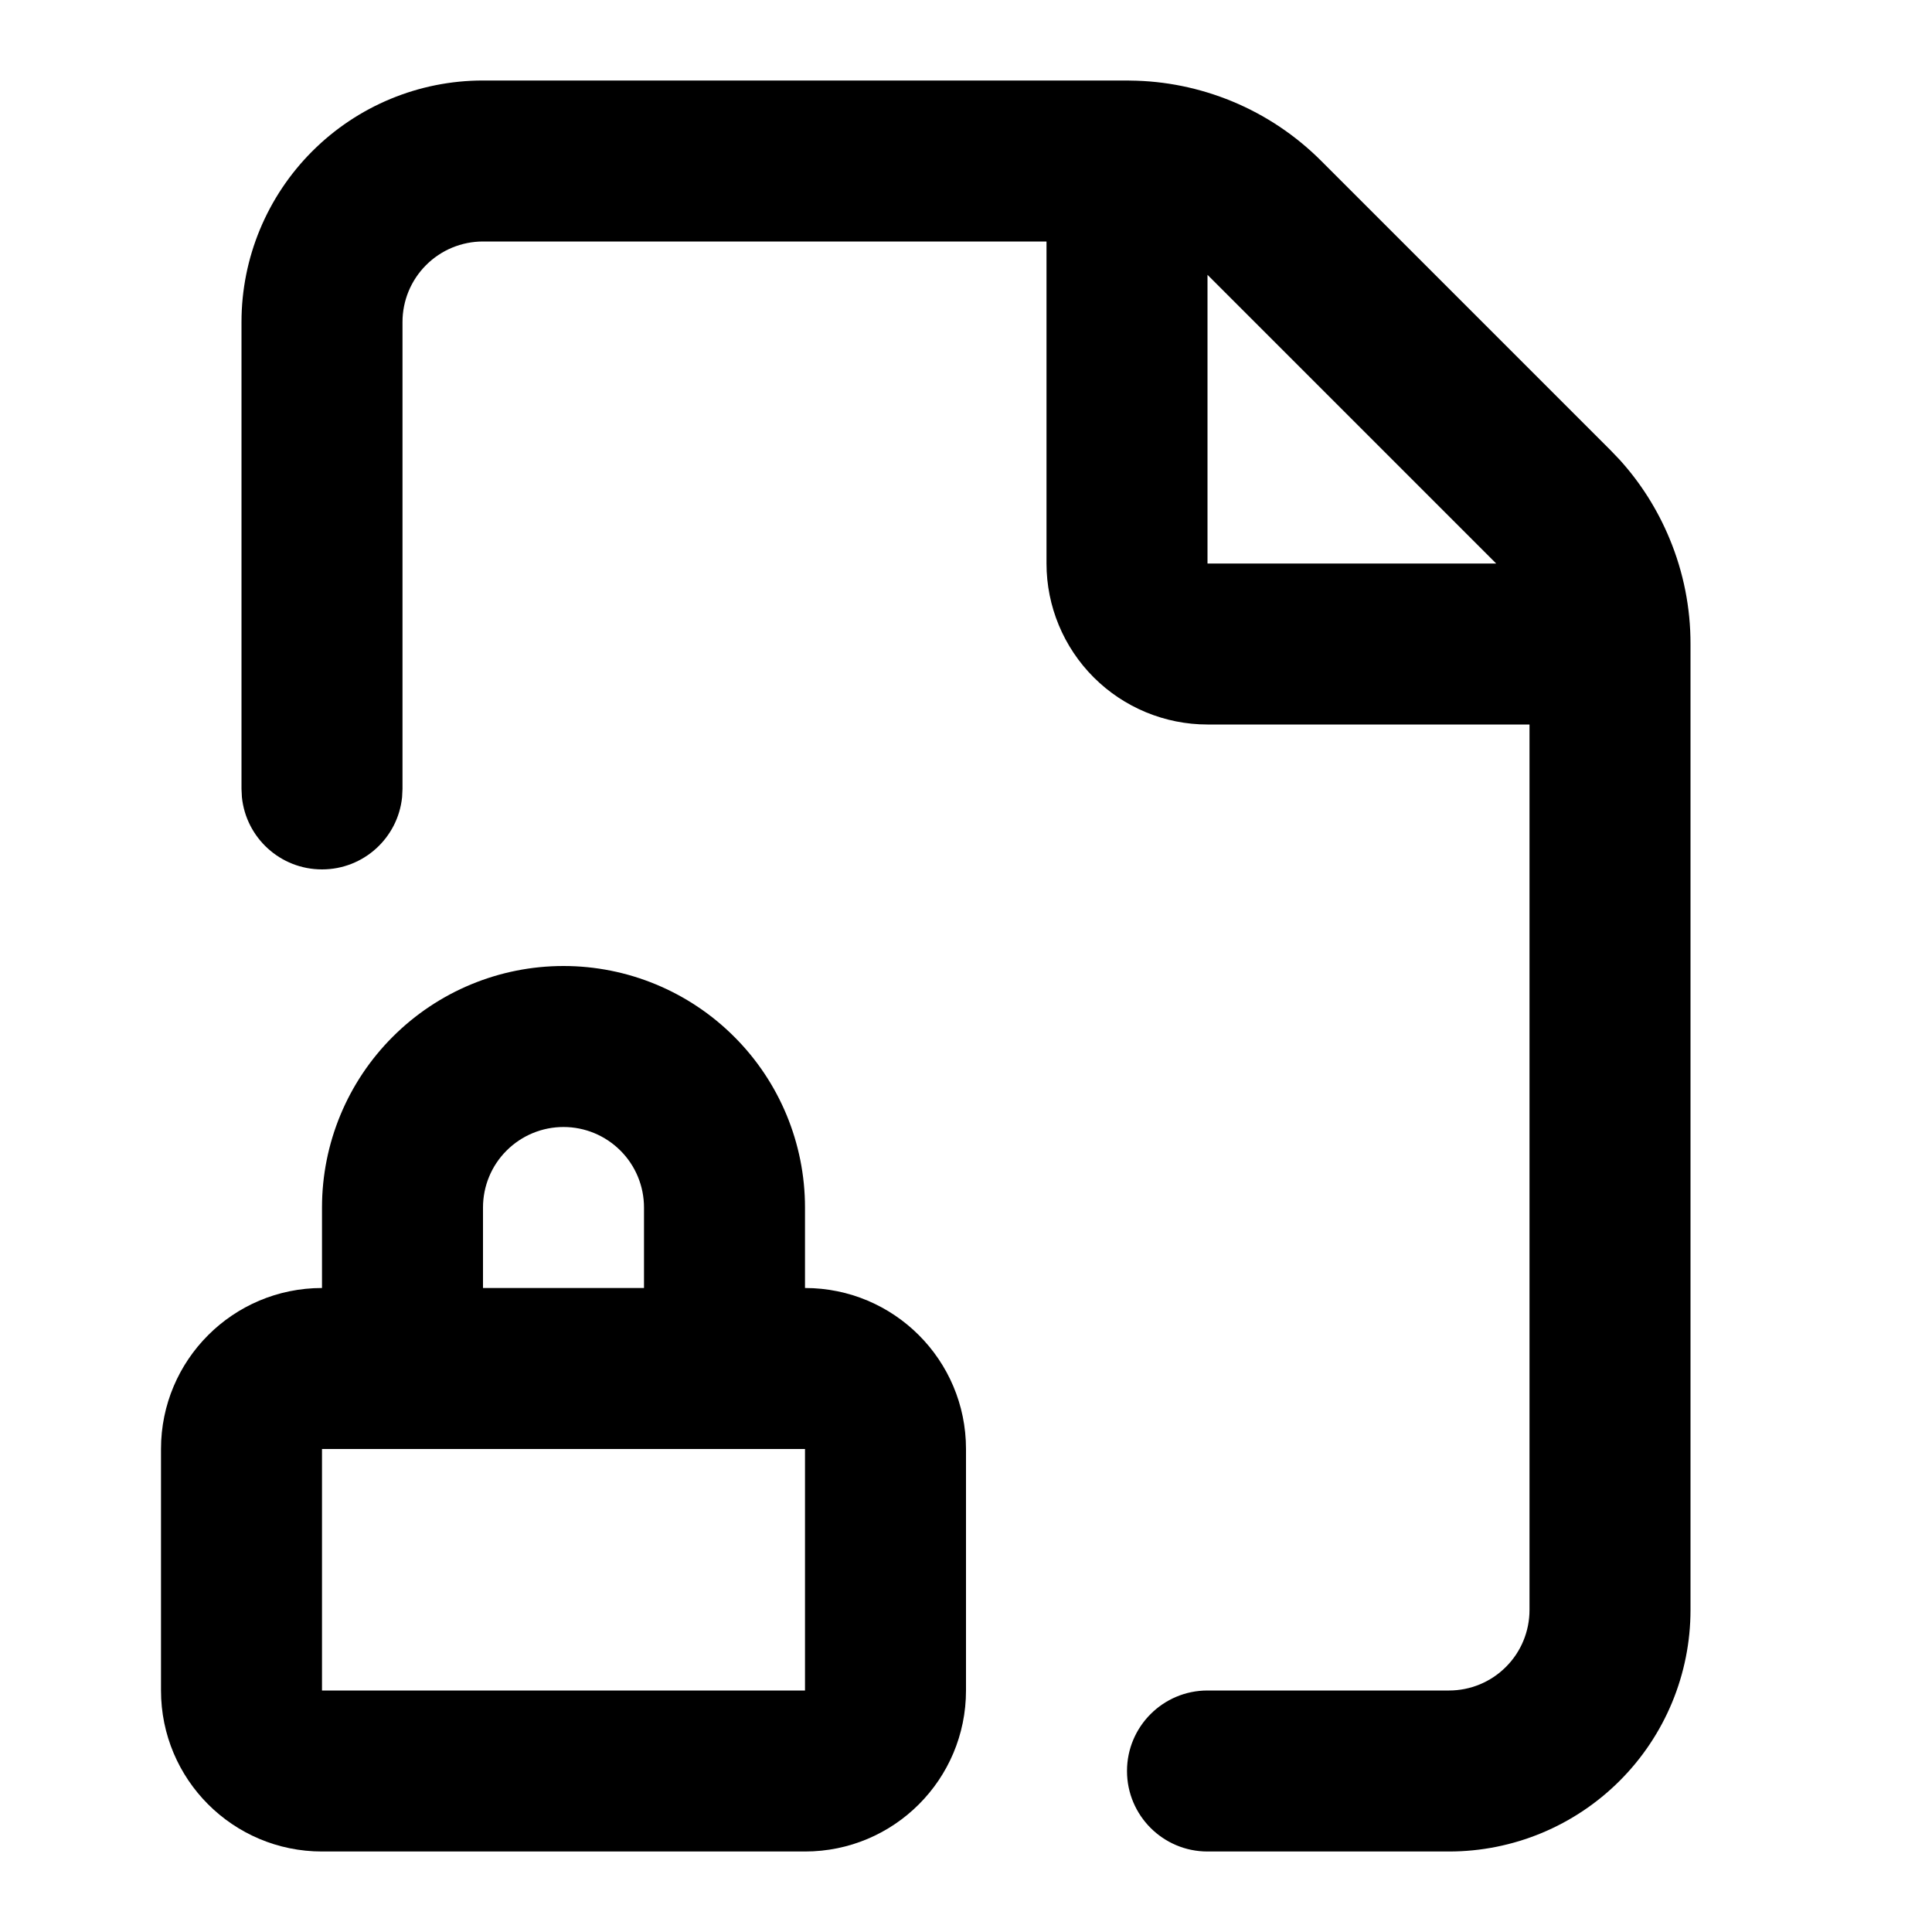 <svg xmlns="http://www.w3.org/2000/svg" fill="none" viewBox="0 0 24 24" height="24" width="24">
<path fill="black" d="M7 12C7.796 12 8.558 12.316 9.121 12.879C9.684 13.441 10 14.204 10 15V16C11.105 16 12 16.895 12 18V21C12 22.105 11.105 23 10 23H4C2.895 23 2 22.105 2 21V18C2 16.895 2.895 16 4 16V15C4 14.204 4.316 13.441 4.879 12.879C5.442 12.316 6.204 12 7 12ZM4 21H10V18H4V21ZM7 14C6.735 14 6.481 14.105 6.293 14.293C6.105 14.48 6 14.735 6 15V16H8V15C8 14.735 7.895 14.48 7.707 14.293C7.519 14.105 7.265 14 7 14Z" clip-rule="evenodd" fill-rule="evenodd"></path>
<path fill="black" d="M14.04 1.001C14.475 1.005 14.904 1.093 15.306 1.259C15.72 1.43 16.096 1.682 16.413 1.999L20 5.586L20.116 5.707C20.38 5.997 20.591 6.331 20.741 6.694C20.913 7.108 21.001 7.552 21 8V20C21 20.796 20.684 21.558 20.121 22.121C19.558 22.684 18.796 23 18 23H15C14.448 23 14 22.552 14 22C14 21.448 14.448 21 15 21H18C18.265 21 18.52 20.895 18.707 20.707C18.895 20.52 19 20.265 19 20V9H15C14.47 9 13.961 8.789 13.586 8.414C13.211 8.039 13 7.53 13 7V3H6C5.735 3 5.481 3.105 5.293 3.293C5.105 3.481 5 3.735 5 4V9.8L4.995 9.902C4.944 10.407 4.518 10.8 4 10.8C3.482 10.8 3.056 10.407 3.005 9.902L3 9.8V4C3 3.204 3.316 2.442 3.879 1.879C4.442 1.316 5.204 1 6 1H14C14.013 1 14.027 1 14.04 1.001ZM15 7H18.586L15 3.414V7Z" clip-rule="evenodd" fill-rule="evenodd"></path>
</svg>
